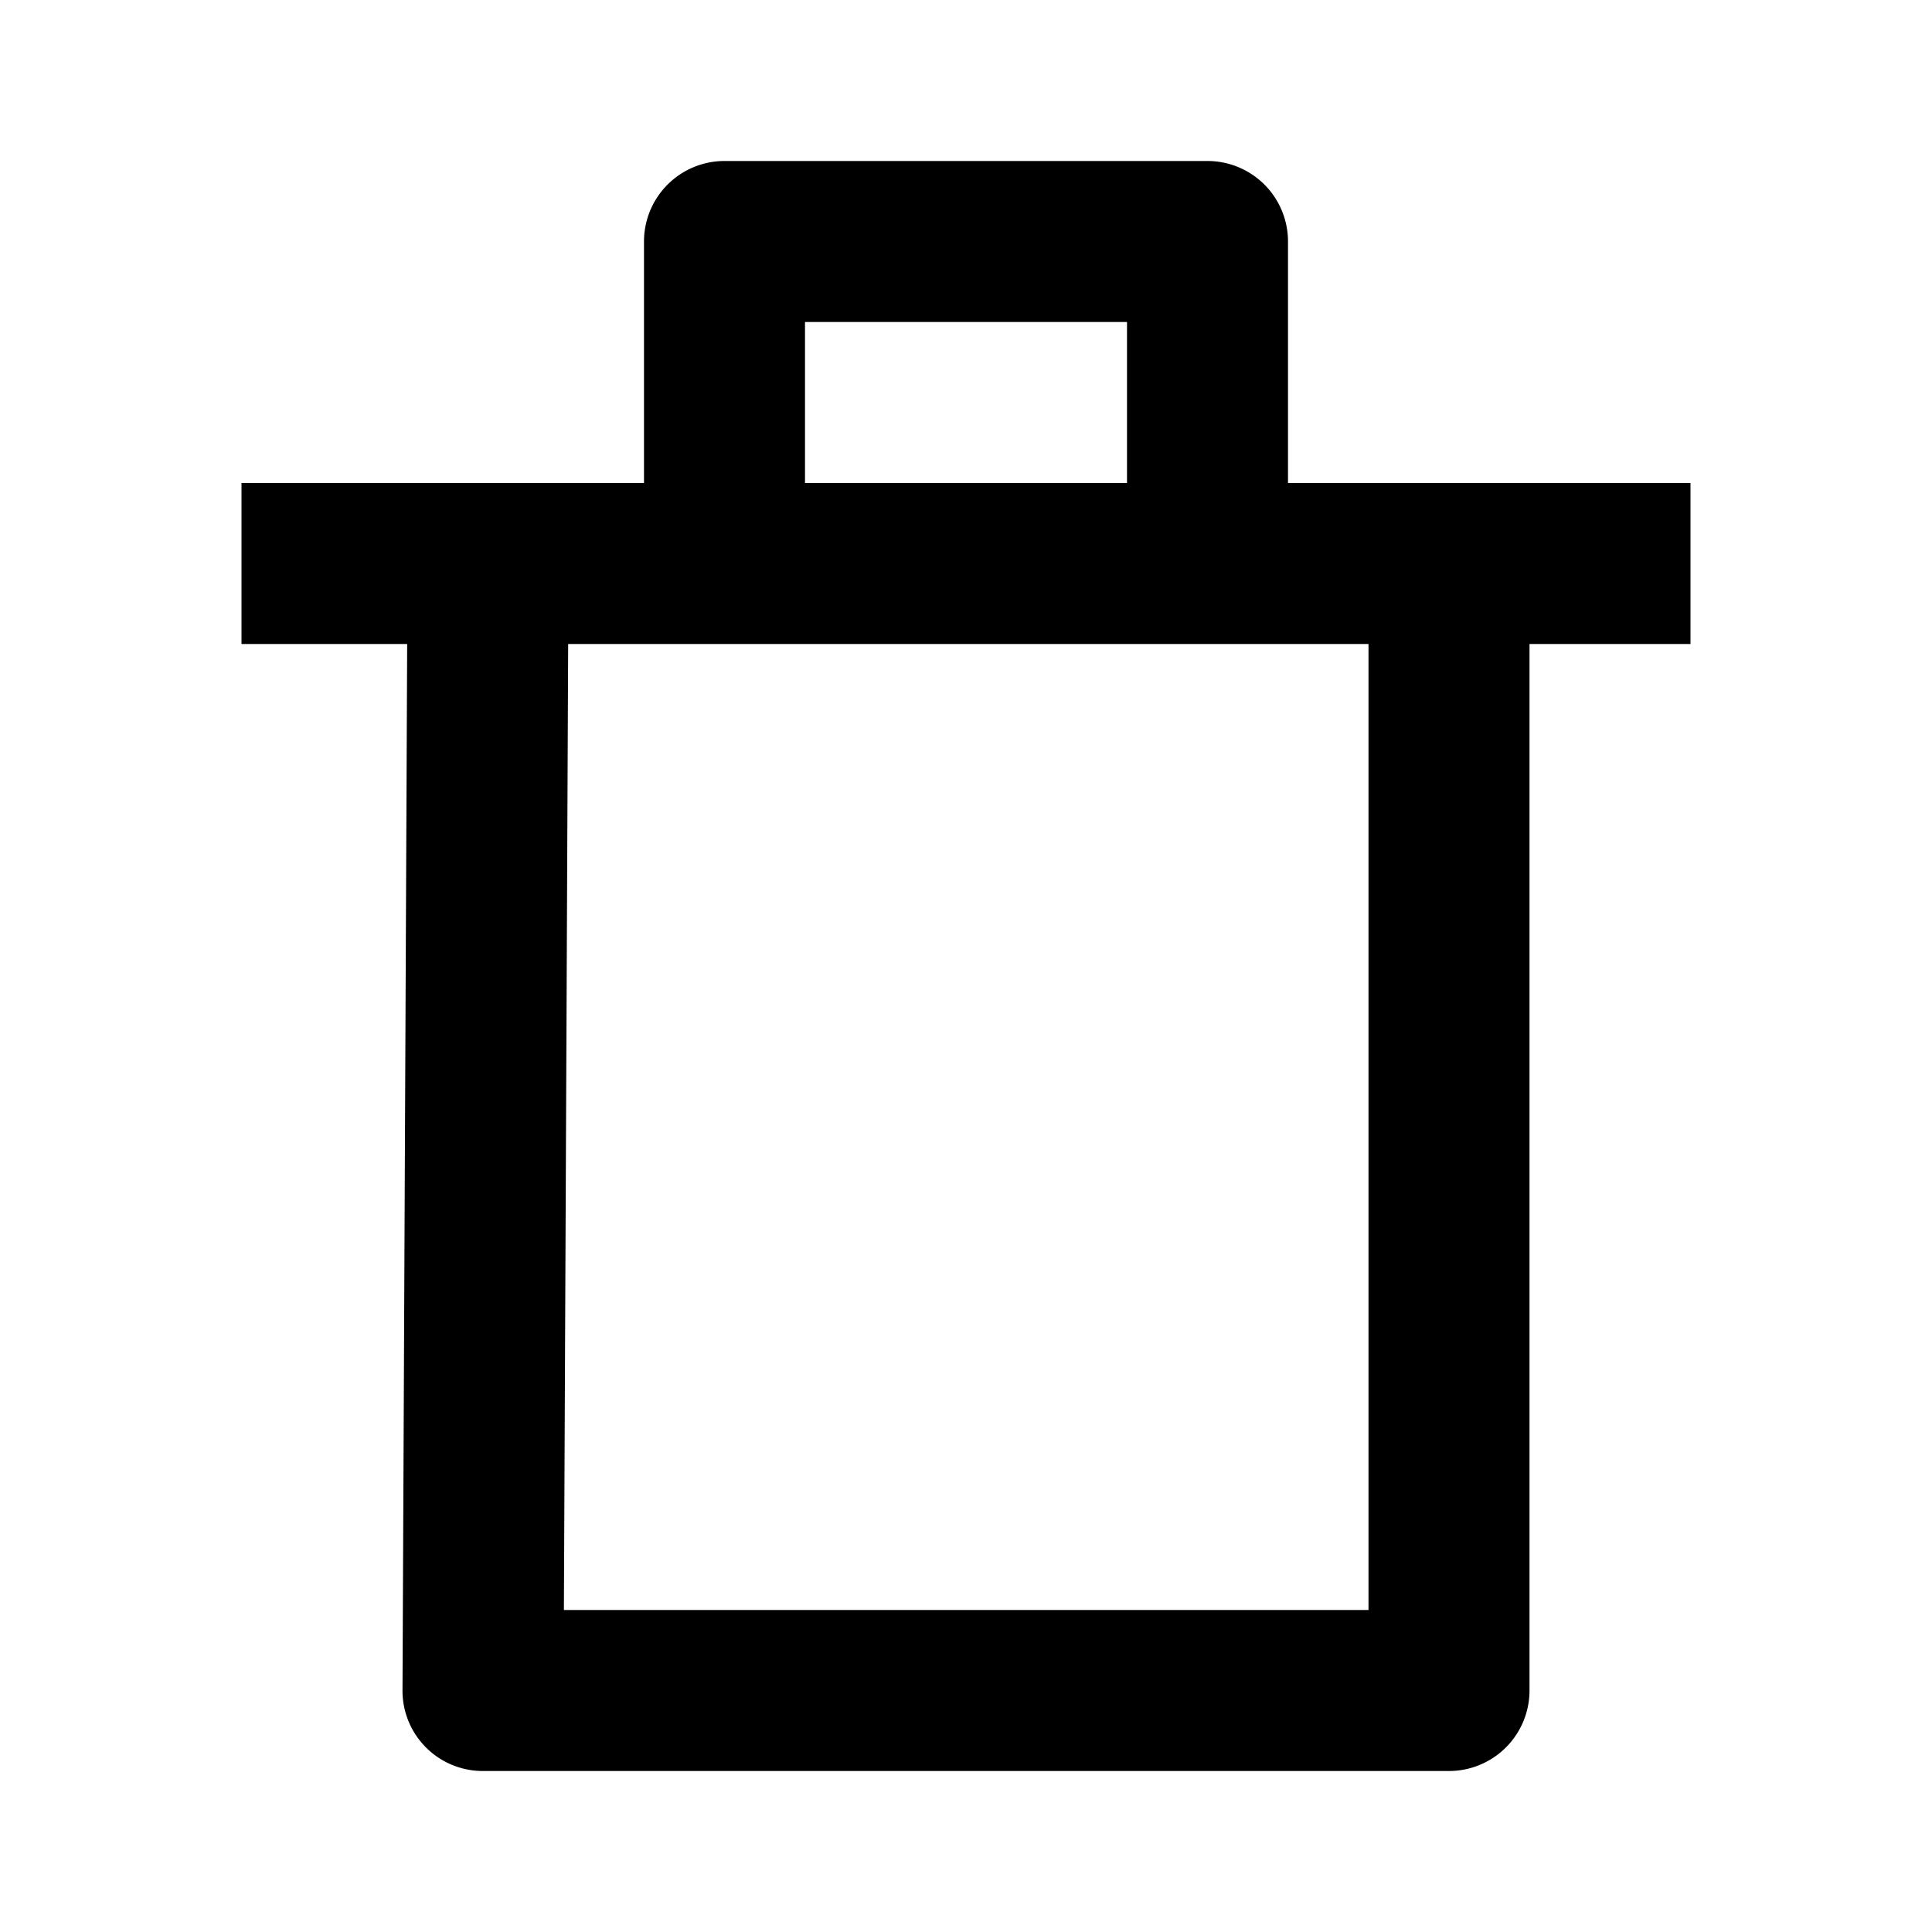 <svg xmlns="http://www.w3.org/2000/svg" width="24" height="24" viewBox="0 0 24 24"><path d="M15 2H9a1 1 0 0 0-1 1v3H3v2h2.058L5 20.996A.997.997 0 0 0 6 22h12a1 1 0 0 0 1-1V8h2V6h-5V3a1 1 0 0 0-1-1zm-5 2h4v2h-4V4zm7 16H7.005l.053-12H17v12z"/></svg>